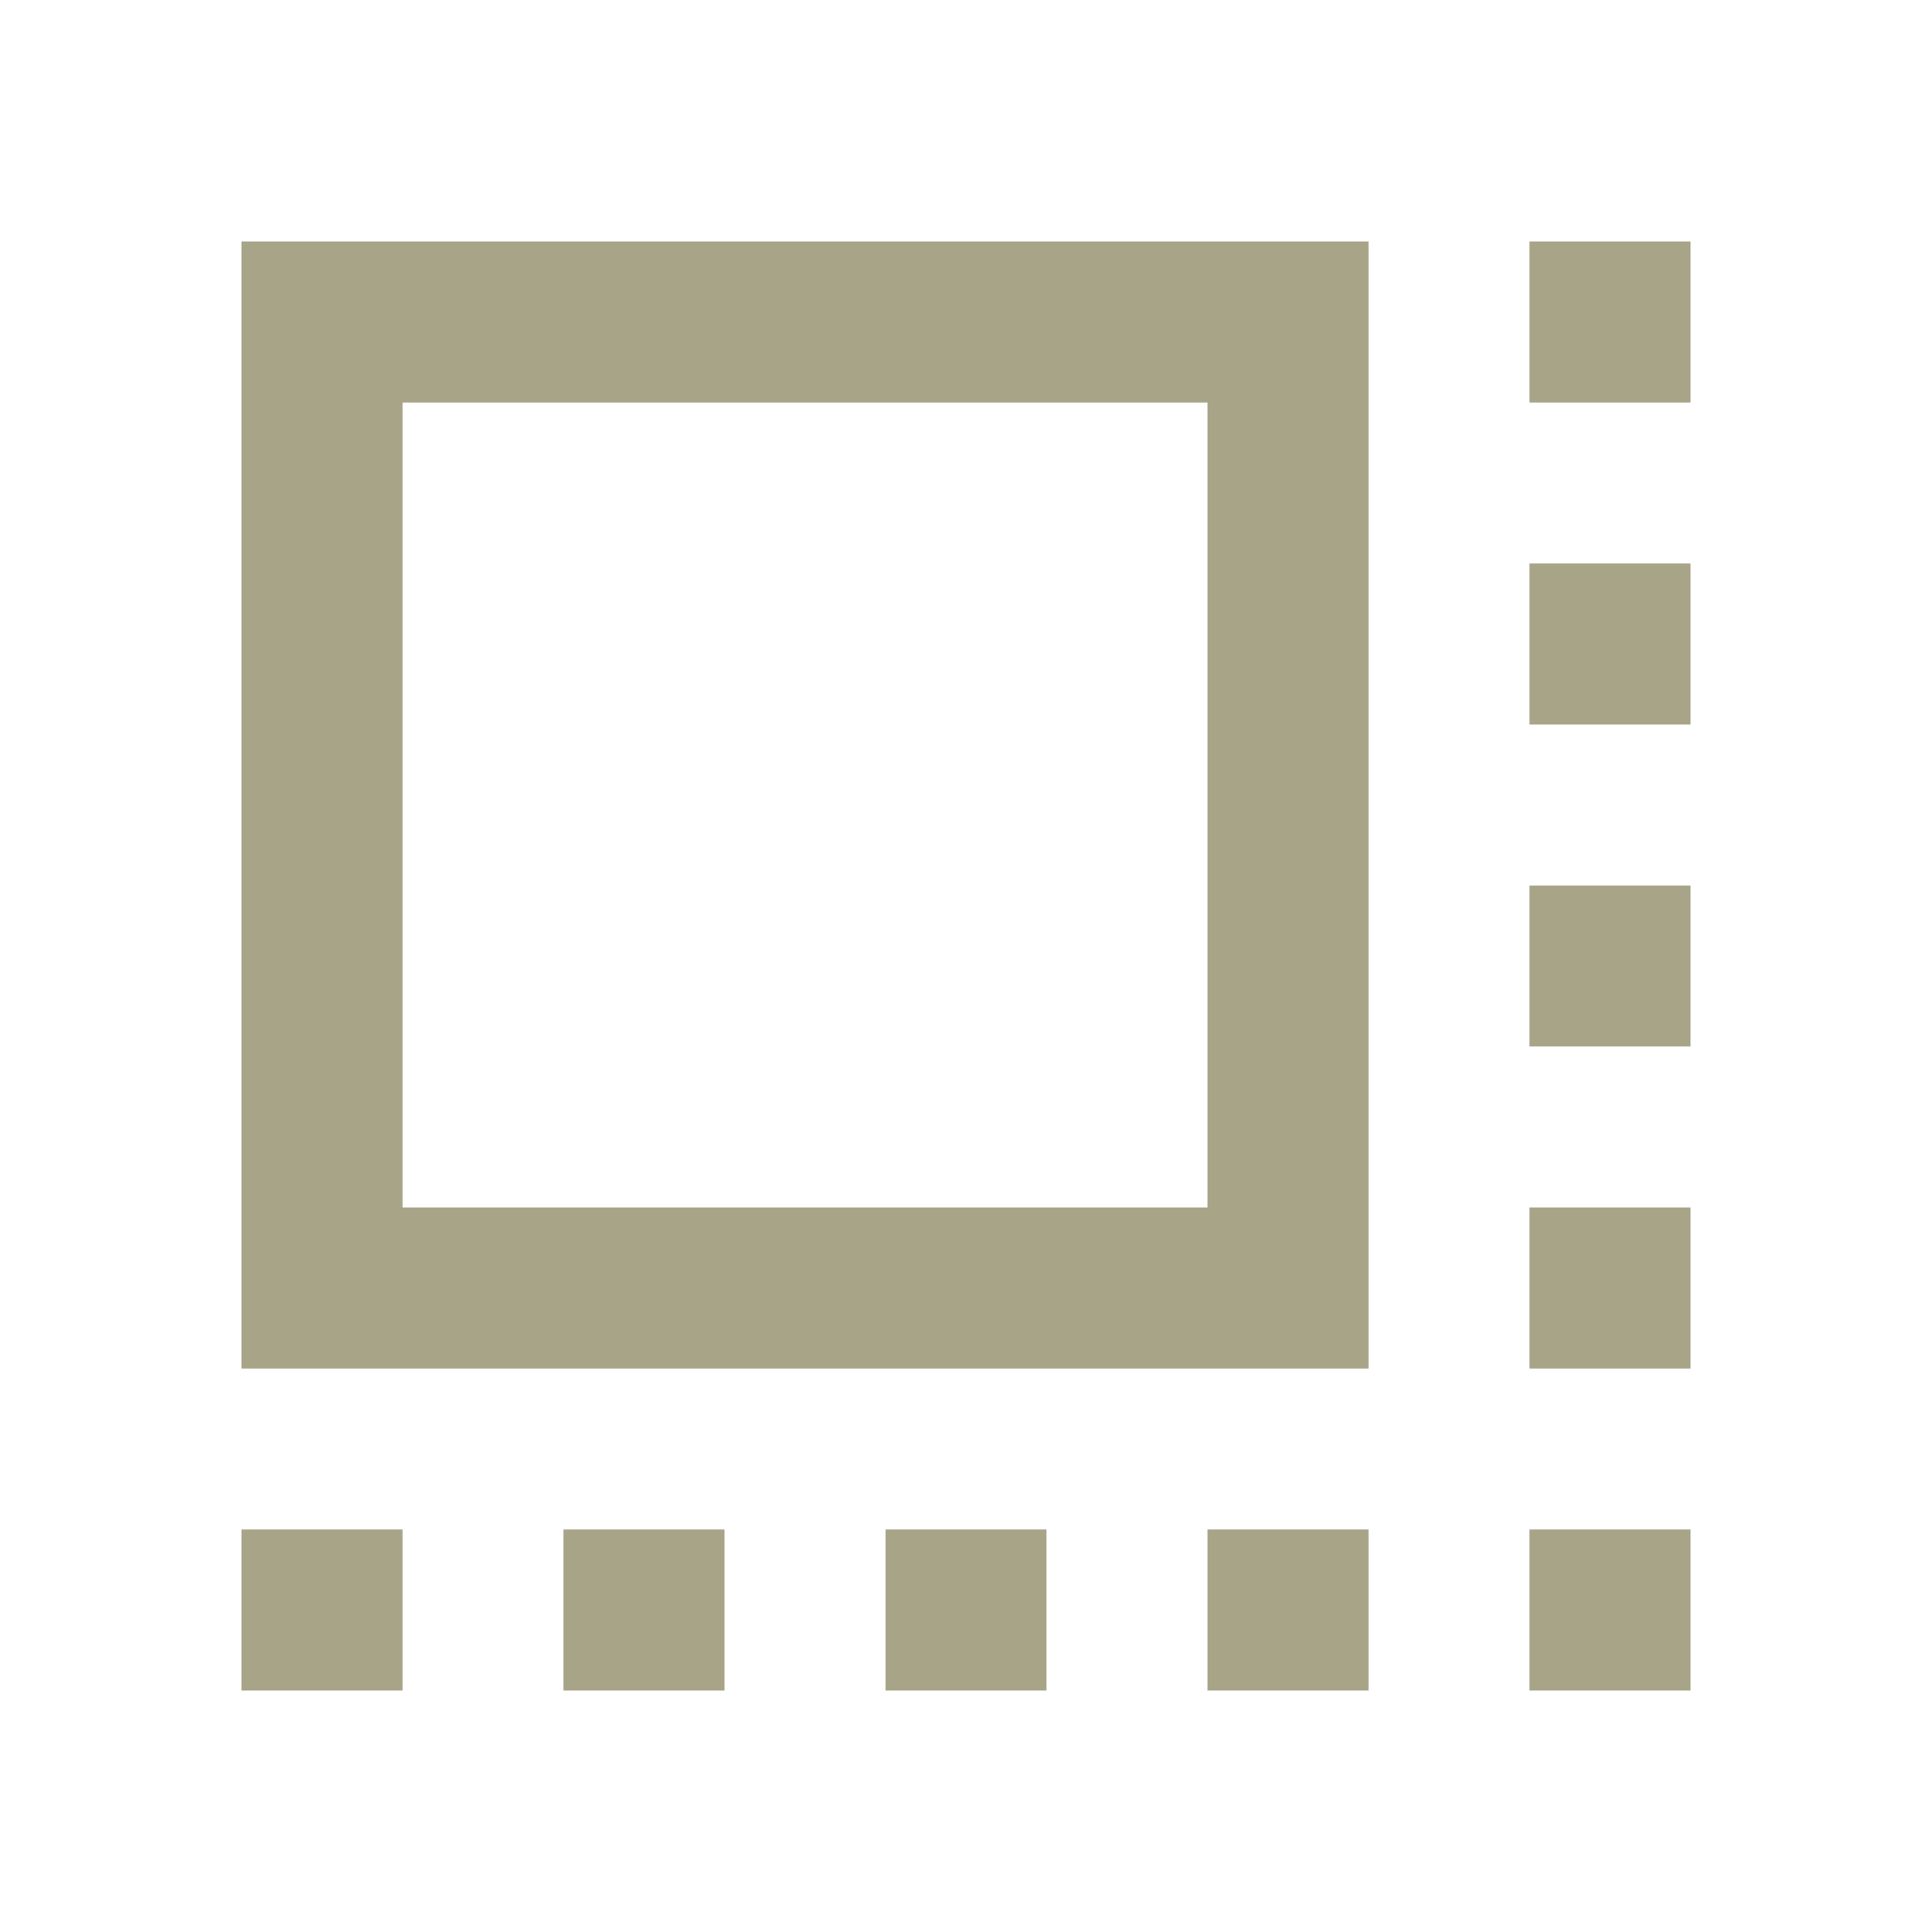 <svg xml:space="preserve" style="enable-background:new 0 0 24 24;" viewBox="0 0 24 24" y="0px" x="0px" xmlns:xlink="http://www.w3.org/1999/xlink" xmlns="http://www.w3.org/2000/svg" id="Layer_1" version="1.1">
<style type="text/css">
	.st0{fill:#A7A488;}
</style>
<path d="M3,17V3h14v14H3z M5,15h10V5H5V15z M3,21v-2h2v2H3z M7,21v-2h2v2H7z M11,21v-2h2v2H11z M15,21v-2h2v2H15z
	 M19,21v-2h2v2H19z M19,17v-2h2v2H19z M19,13v-2h2v2H19z M19,9V7h2v2H19z M19,5V3h2v2H19z" class="st0"></path>
</svg>
